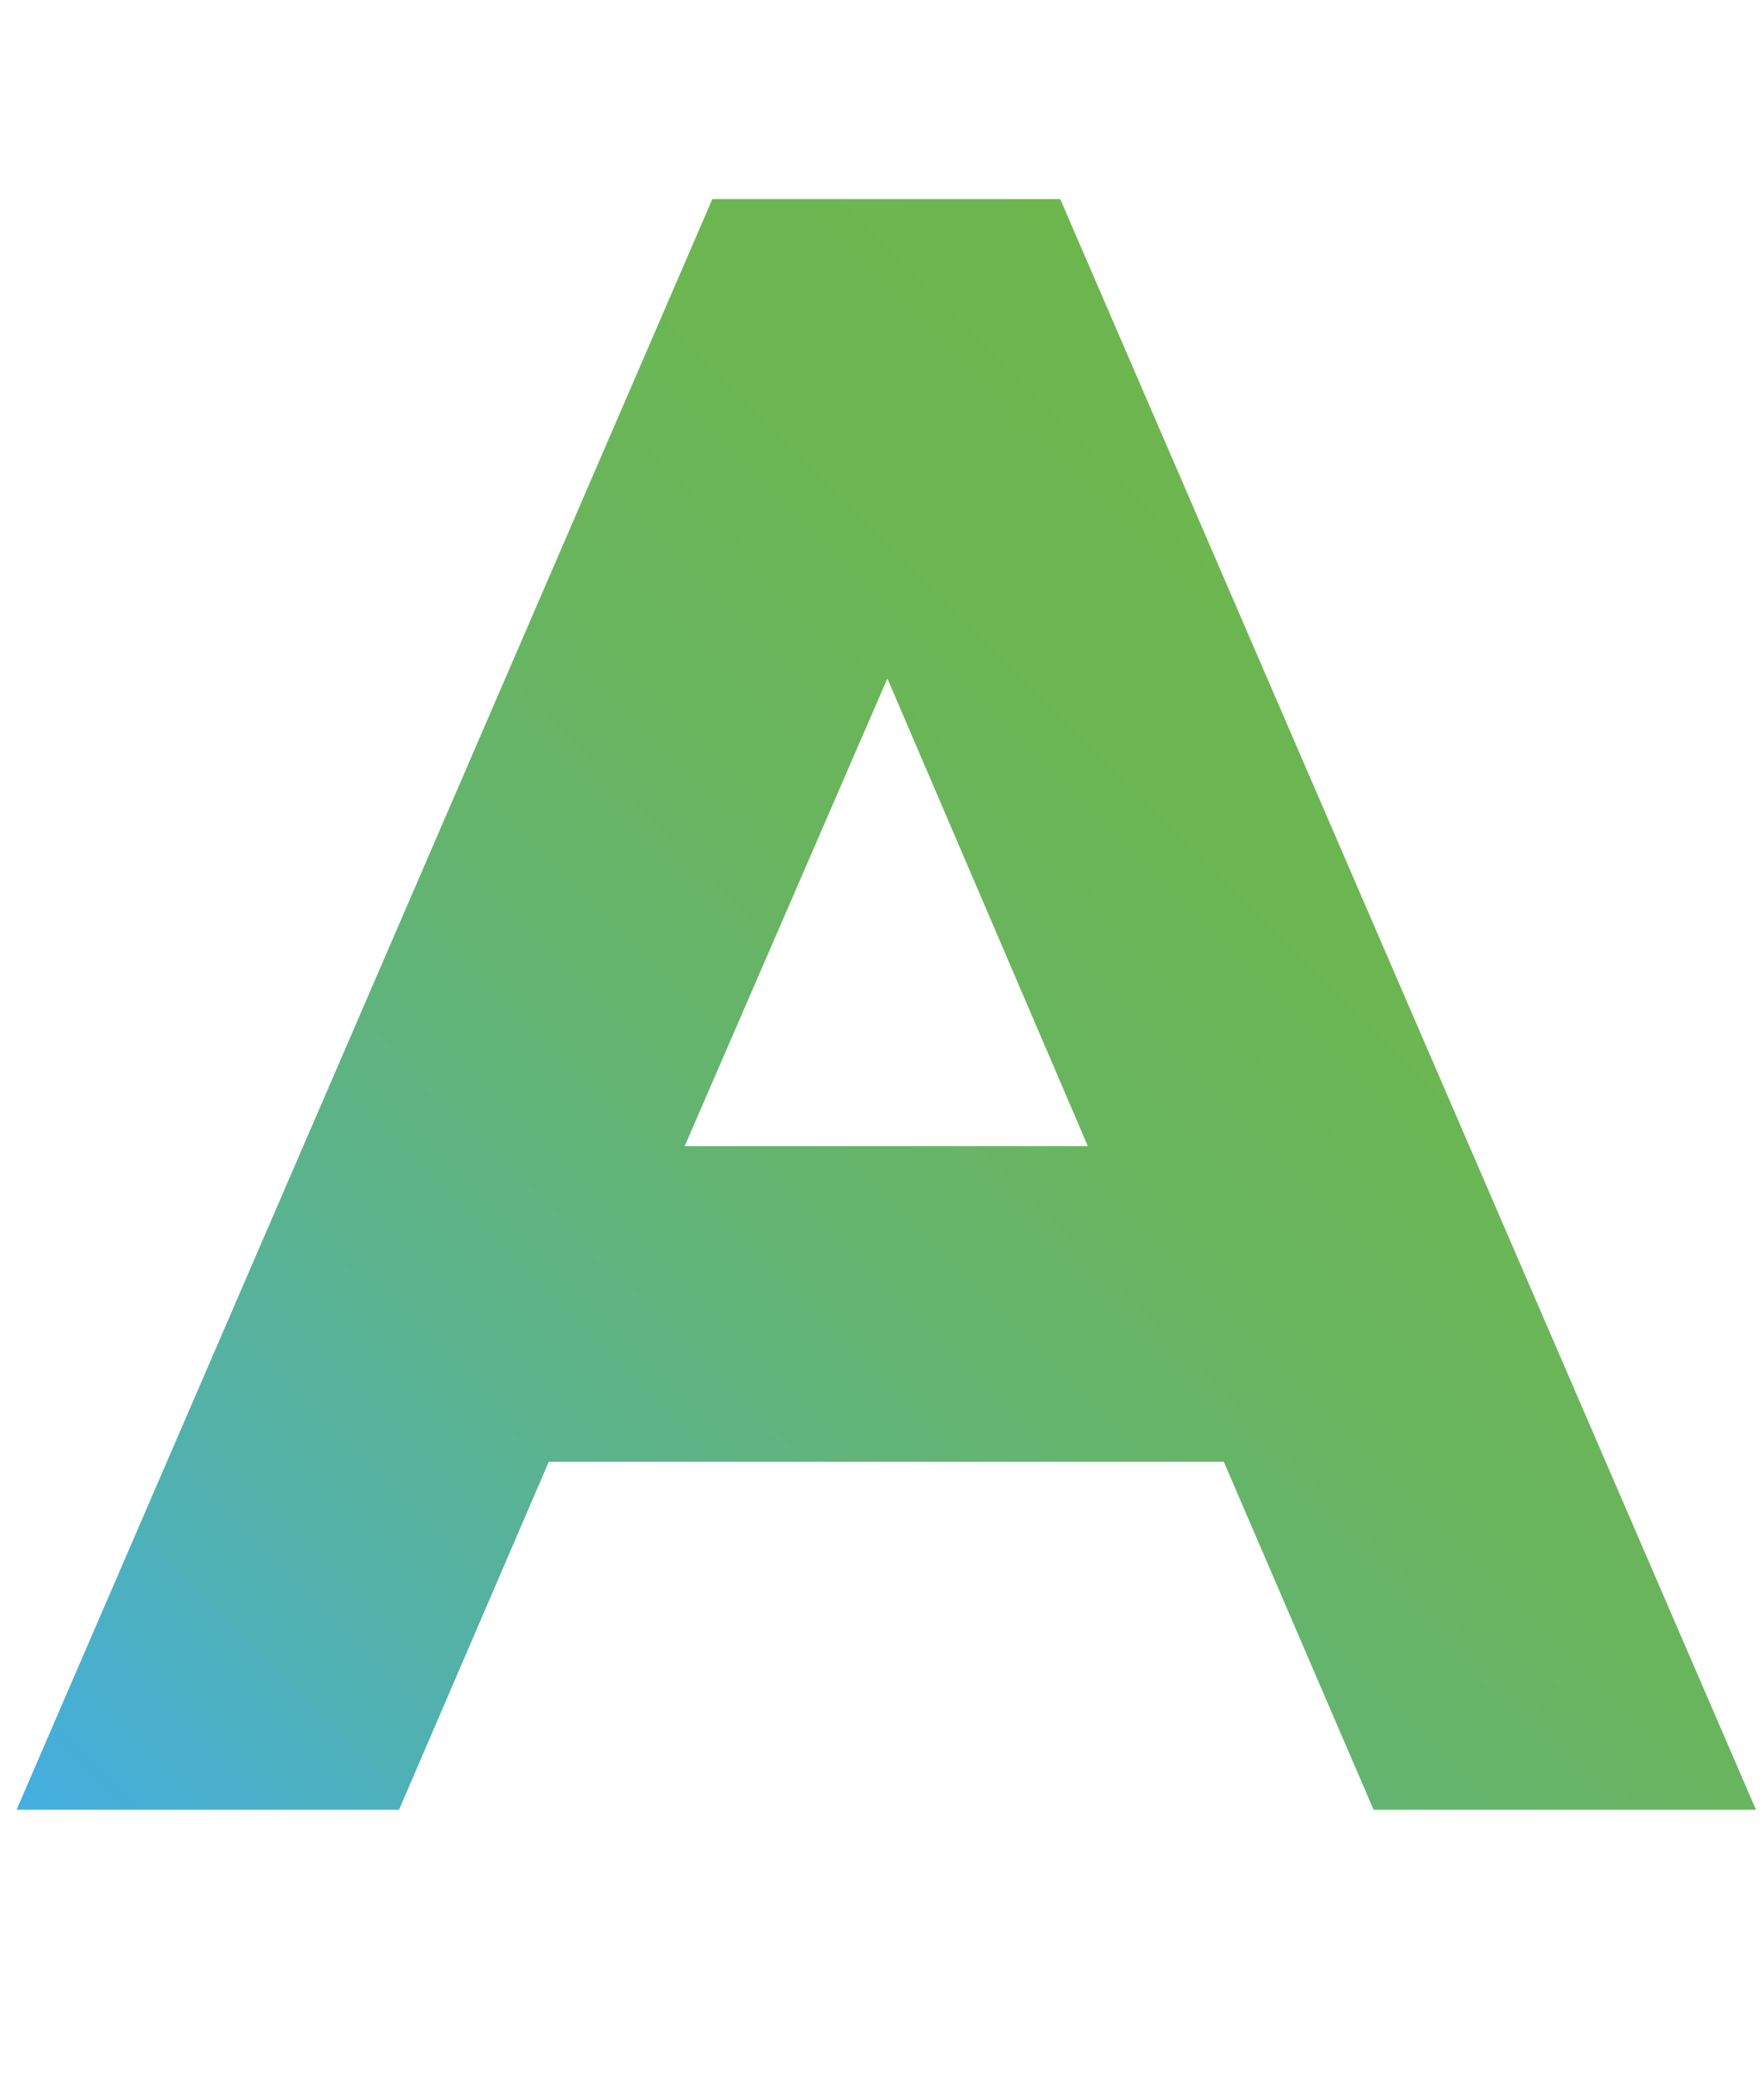 <?xml version="1.0" encoding="UTF-8" standalone="no"?>
<!-- Generator: Adobe Illustrator 15.0.0, SVG Export Plug-In . SVG Version: 6.00 Build 0)  -->
<!DOCTYPE svg  PUBLIC '-//W3C//DTD SVG 1.1//EN'  'http://www.w3.org/Graphics/SVG/1.1/DTD/svg11.dtd'>
<svg id="Livello_1" xmlns="http://www.w3.org/2000/svg" xml:space="preserve" height="330px" viewBox="0 0 280 330" width="280px" version="1.1" y="0px" x="0px" xmlns:xlink="http://www.w3.org/1999/xlink" enable-background="new 0 0 280 330">
	<linearGradient id="SVGID_1_" y2="109.31" gradientUnits="userSpaceOnUse" x2="246" y1="319.95" x1="35.362">
		<stop stop-color="#43AEE3" offset="0"/>
		<stop stop-color="#45AEDB" offset=".026"/>
		<stop stop-color="#51B1B0" offset=".184"/>
		<stop stop-color="#5BB38D" offset=".345"/>
		<stop stop-color="#63B471" offset=".506"/>
		<stop stop-color="#69B55E" offset=".668"/>
		<stop stop-color="#6CB652" offset=".832"/>
		<stop stop-color="#6DB64E" offset="1"/>
	</linearGradient>
	<path d="m218.03 287.22l-23.771-55.22h-107.15l-23.771 55.22h-60.707l110.44-255.62h55.221l110.44 255.62h-60.7zm-77.17-179.55l-32.181 74.235h63.996l-31.82-74.23z" fill="url(#SVGID_1_)"/>
</svg>
